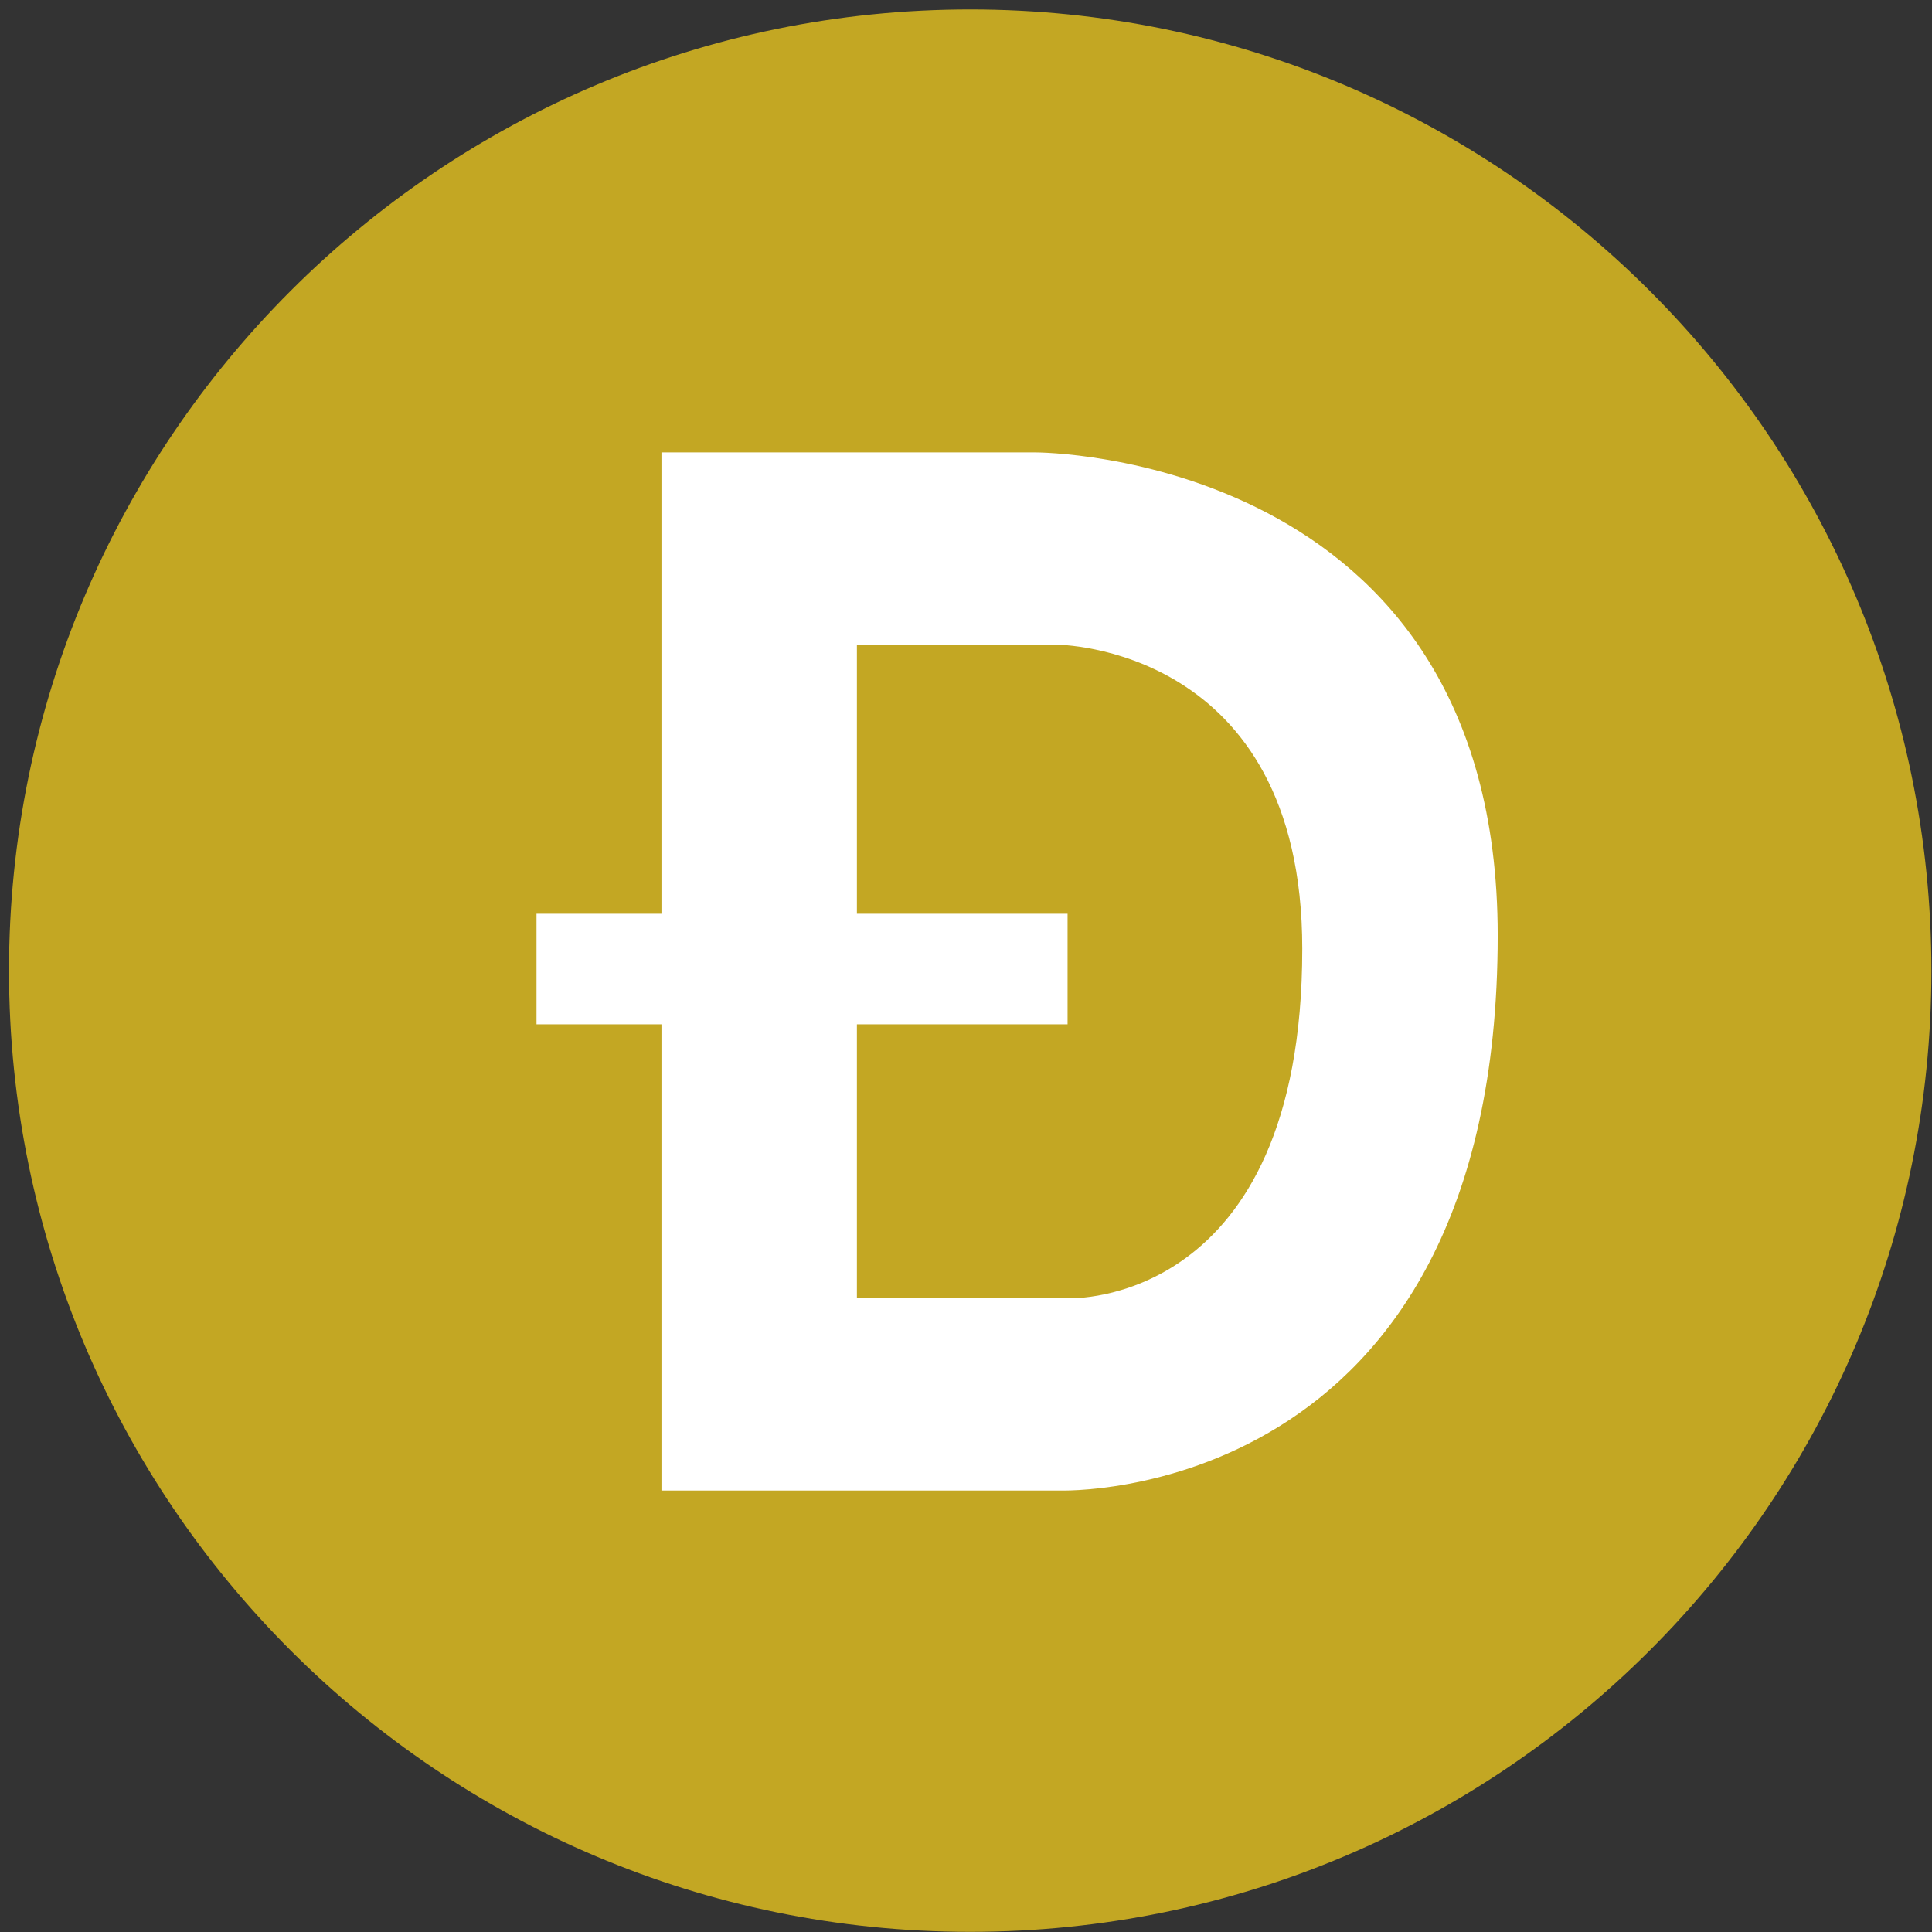 <?xml version="1.0" encoding="UTF-8"?>
<svg width="105px" height="105px" viewBox="0 0 105 105" version="1.1" xmlns="http://www.w3.org/2000/svg" xmlns:xlink="http://www.w3.org/1999/xlink">
    <rect x="0" y="0" width="105" height="105" fill="#333333" stroke="none"/>
    <!-- Generator: Sketch 58 (84663) - https://sketch.com -->
    <title>DOGE</title>
    <desc>Created with Sketch.</desc>
    <g id="Page-1" stroke="none" stroke-width="1" fill="none" fill-rule="evenodd">
        <g id="Artboard" transform="translate(-968, -1301)">
            <g id="DOGE" transform="translate(968, 1301)">
                <path d="M104.967,52.753 C104.967,81.604 81.579,104.992 52.728,104.992 C23.877,104.992 0.489,81.604 0.489,52.753 C0.489,23.902 23.877,0.514 52.728,0.514 C81.579,0.514 104.967,23.902 104.967,52.753" id="Fill-146" fill="#C3A723"></path>
                <path d="M58.117,70.557 L46.571,70.557 L46.571,55.67 L58.02,55.67 L58.02,49.662 L46.571,49.662 L46.571,35.037 L57.421,35.037 C57.421,35.037 70.775,35.037 70.775,51.564 C70.775,71.05 58.117,70.557 58.117,70.557 M56.322,24.588 L35.949,24.588 L35.949,49.662 L29.158,49.662 L29.158,55.67 L35.949,55.67 L35.949,81.006 L57.628,81.006 C57.628,81.006 81.397,81.789 81.397,50.838 C81.397,24.588 56.322,24.588 56.322,24.588" id="Fill-148" fill="#FFFFFF"></path>
            </g>
        </g>
    </g>
</svg>